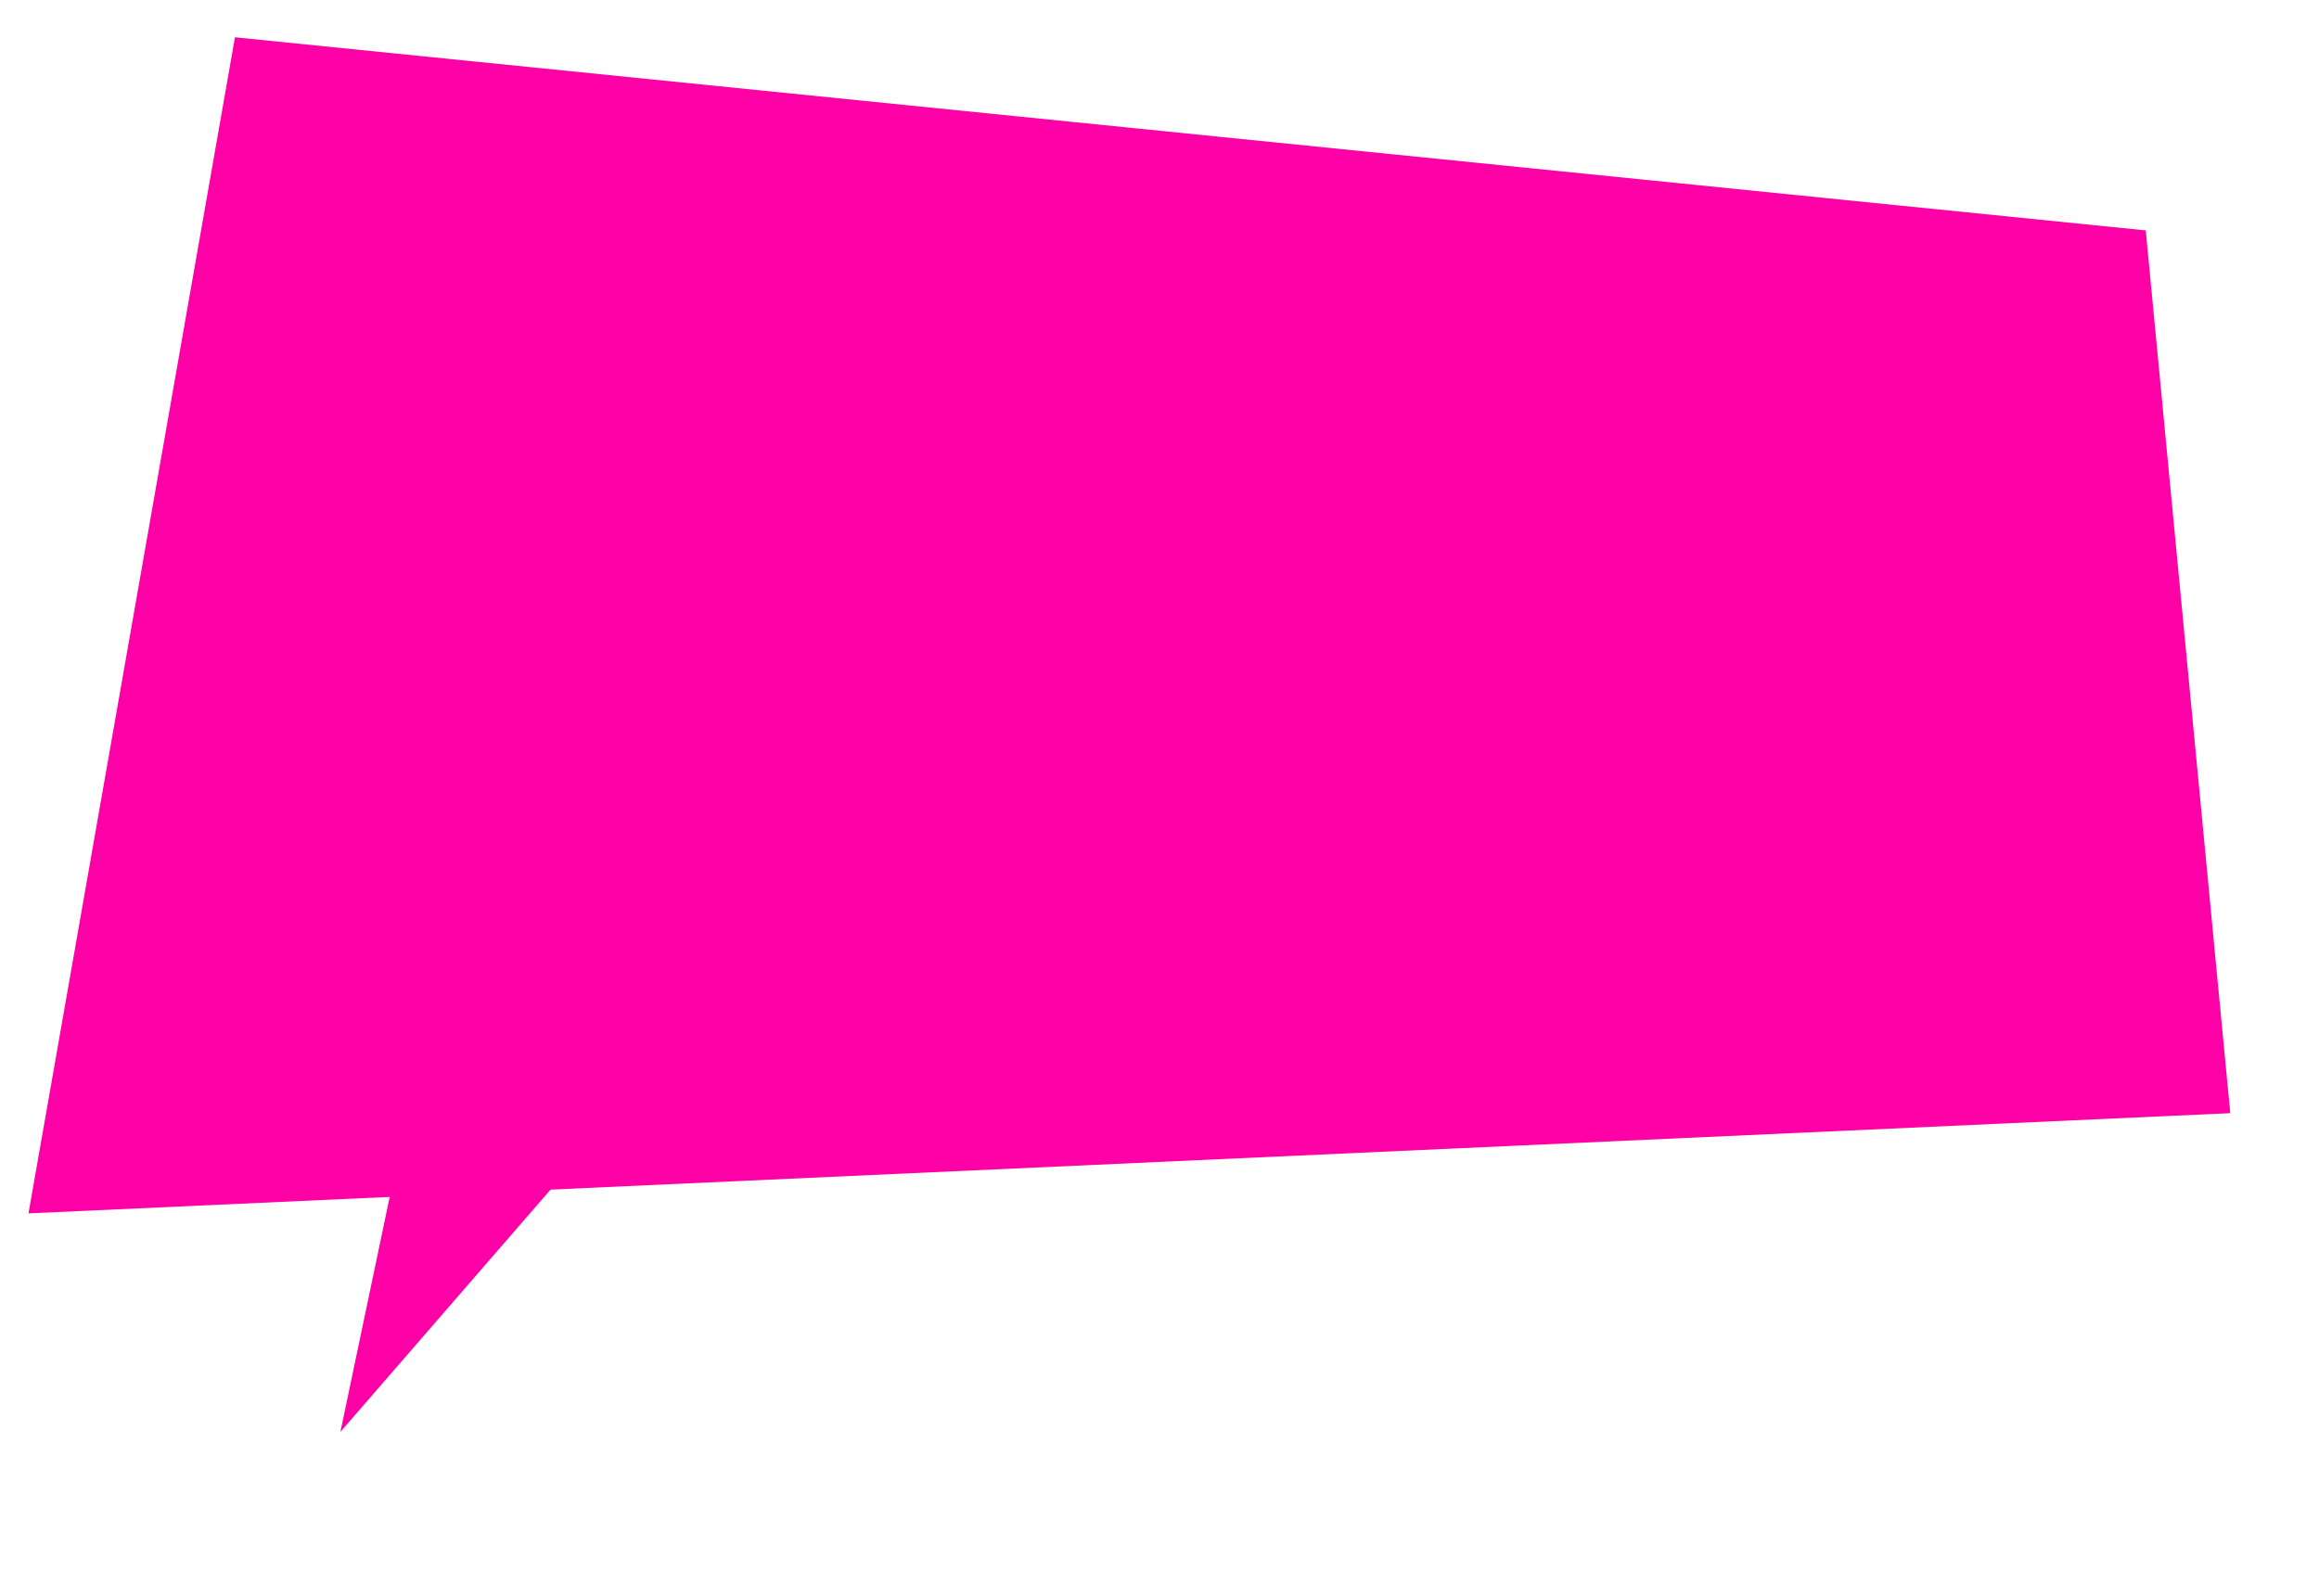 <?xml version="1.0" encoding="UTF-8"?> <svg xmlns="http://www.w3.org/2000/svg" width="244" height="168" viewBox="0 0 244 168" fill="none"><path d="M24.722 3.925L225.77 24.249L234.664 117.154L2.998 127.7L24.722 3.925Z" fill="#FD01A6"></path><path d="M35.816 150.7L64.153 118.02L44.274 110.378L35.816 150.7Z" fill="#FD01A6"></path></svg> 